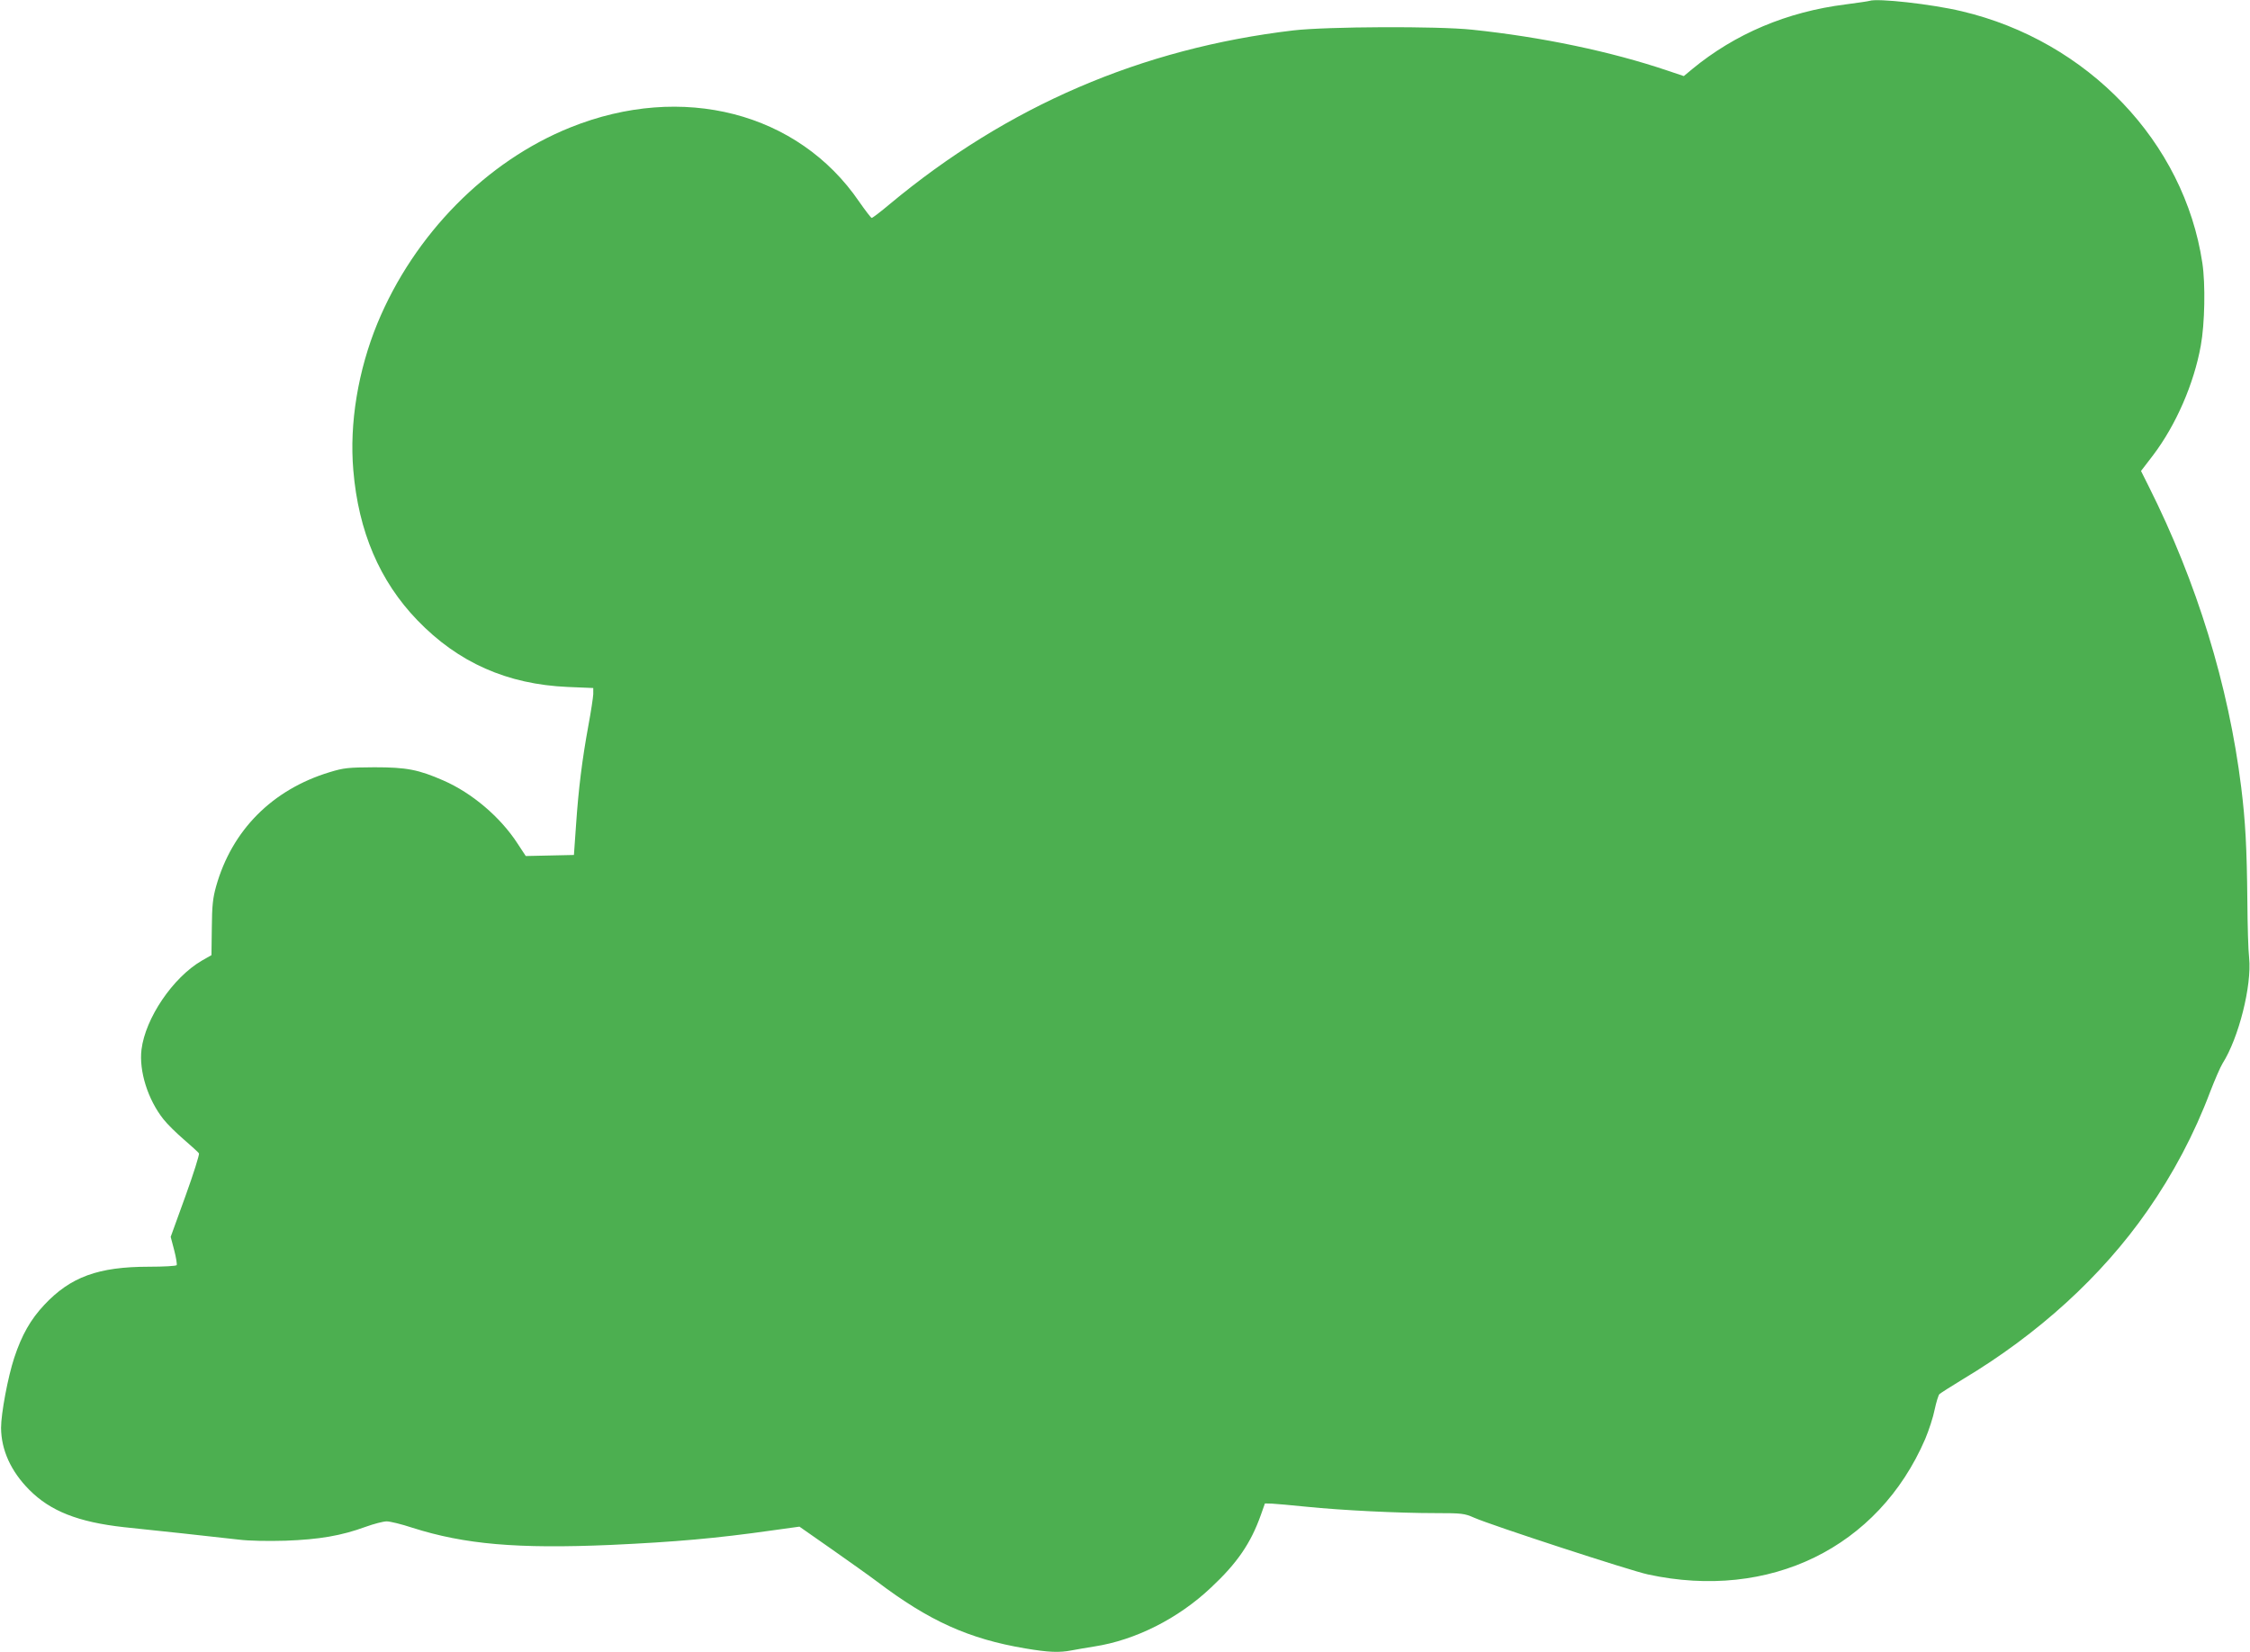 <?xml version="1.0" standalone="no"?>
<!DOCTYPE svg PUBLIC "-//W3C//DTD SVG 20010904//EN"
 "http://www.w3.org/TR/2001/REC-SVG-20010904/DTD/svg10.dtd">
<svg version="1.0" xmlns="http://www.w3.org/2000/svg"
 width="1280pt" height="940pt" viewBox="0 0 1280 940"
 preserveAspectRatio="xMidYMid meet">
<g transform="translate(0,940) scale(0.1,-0.1)"
fill="#4caf50" stroke="none">
<path d="M10635 9395 c-5 -2 -66 -11 -135 -20 -334 -42 -629 -167 -873 -368
l-48 -40 -92 31 c-322 109 -718 192 -1112 233 -197 21 -827 18 -1017 -4 -864
-102 -1626 -430 -2297 -989 -51 -43 -97 -78 -102 -78 -4 0 -36 42 -71 92 -347
509 -1007 679 -1643 423 -478 -192 -889 -609 -1098 -1115 -110 -268 -160 -569
-137 -836 29 -348 150 -631 364 -853 233 -242 512 -365 856 -380 l145 -6 0
-35 c-1 -19 -13 -100 -28 -180 -35 -191 -56 -358 -70 -565 l-12 -170 -137 -3
-137 -3 -48 73 c-97 149 -258 286 -421 357 -142 62 -209 75 -392 75 -150 -1
-173 -3 -255 -28 -326 -99 -556 -330 -646 -651 -18 -65 -23 -108 -24 -235 l-2
-155 -56 -32 c-164 -96 -320 -327 -342 -505 -15 -122 36 -285 125 -397 22 -28
75 -80 117 -116 43 -37 81 -72 85 -78 3 -7 -31 -116 -77 -243 l-84 -232 20
-76 c11 -42 17 -81 14 -85 -3 -5 -74 -9 -158 -9 -288 0 -446 -58 -595 -217
-78 -83 -128 -171 -171 -301 -36 -109 -75 -317 -75 -399 1 -126 56 -247 160
-352 121 -122 279 -184 539 -213 55 -6 204 -22 330 -35 127 -14 273 -30 325
-36 57 -7 163 -9 265 -6 190 7 316 28 455 79 47 17 101 31 120 31 19 0 85 -16
145 -36 298 -95 598 -121 1130 -98 367 17 598 37 921 83 l152 21 183 -128
c101 -71 218 -154 259 -185 296 -224 522 -326 843 -380 131 -22 192 -25 264
-11 26 5 84 15 128 22 234 36 478 159 664 335 149 139 227 253 284 414 l23 65
40 -1 c21 -1 111 -9 199 -18 198 -20 517 -36 731 -36 152 0 165 -2 220 -26 94
-42 890 -302 989 -323 692 -150 1310 152 1577 770 21 50 46 126 54 168 9 42
21 81 27 88 7 6 66 44 132 84 430 257 792 587 1051 959 146 209 267 437 358
679 26 67 57 139 70 160 92 145 167 443 151 601 -5 41 -9 185 -10 320 -3 309
-11 455 -35 650 -72 581 -253 1168 -526 1712 l-44 88 69 90 c130 172 232 406
271 623 23 125 27 351 9 470 -103 689 -652 1264 -1369 1433 -172 41 -481 75
-525 59z"/>
</g>
</svg>
